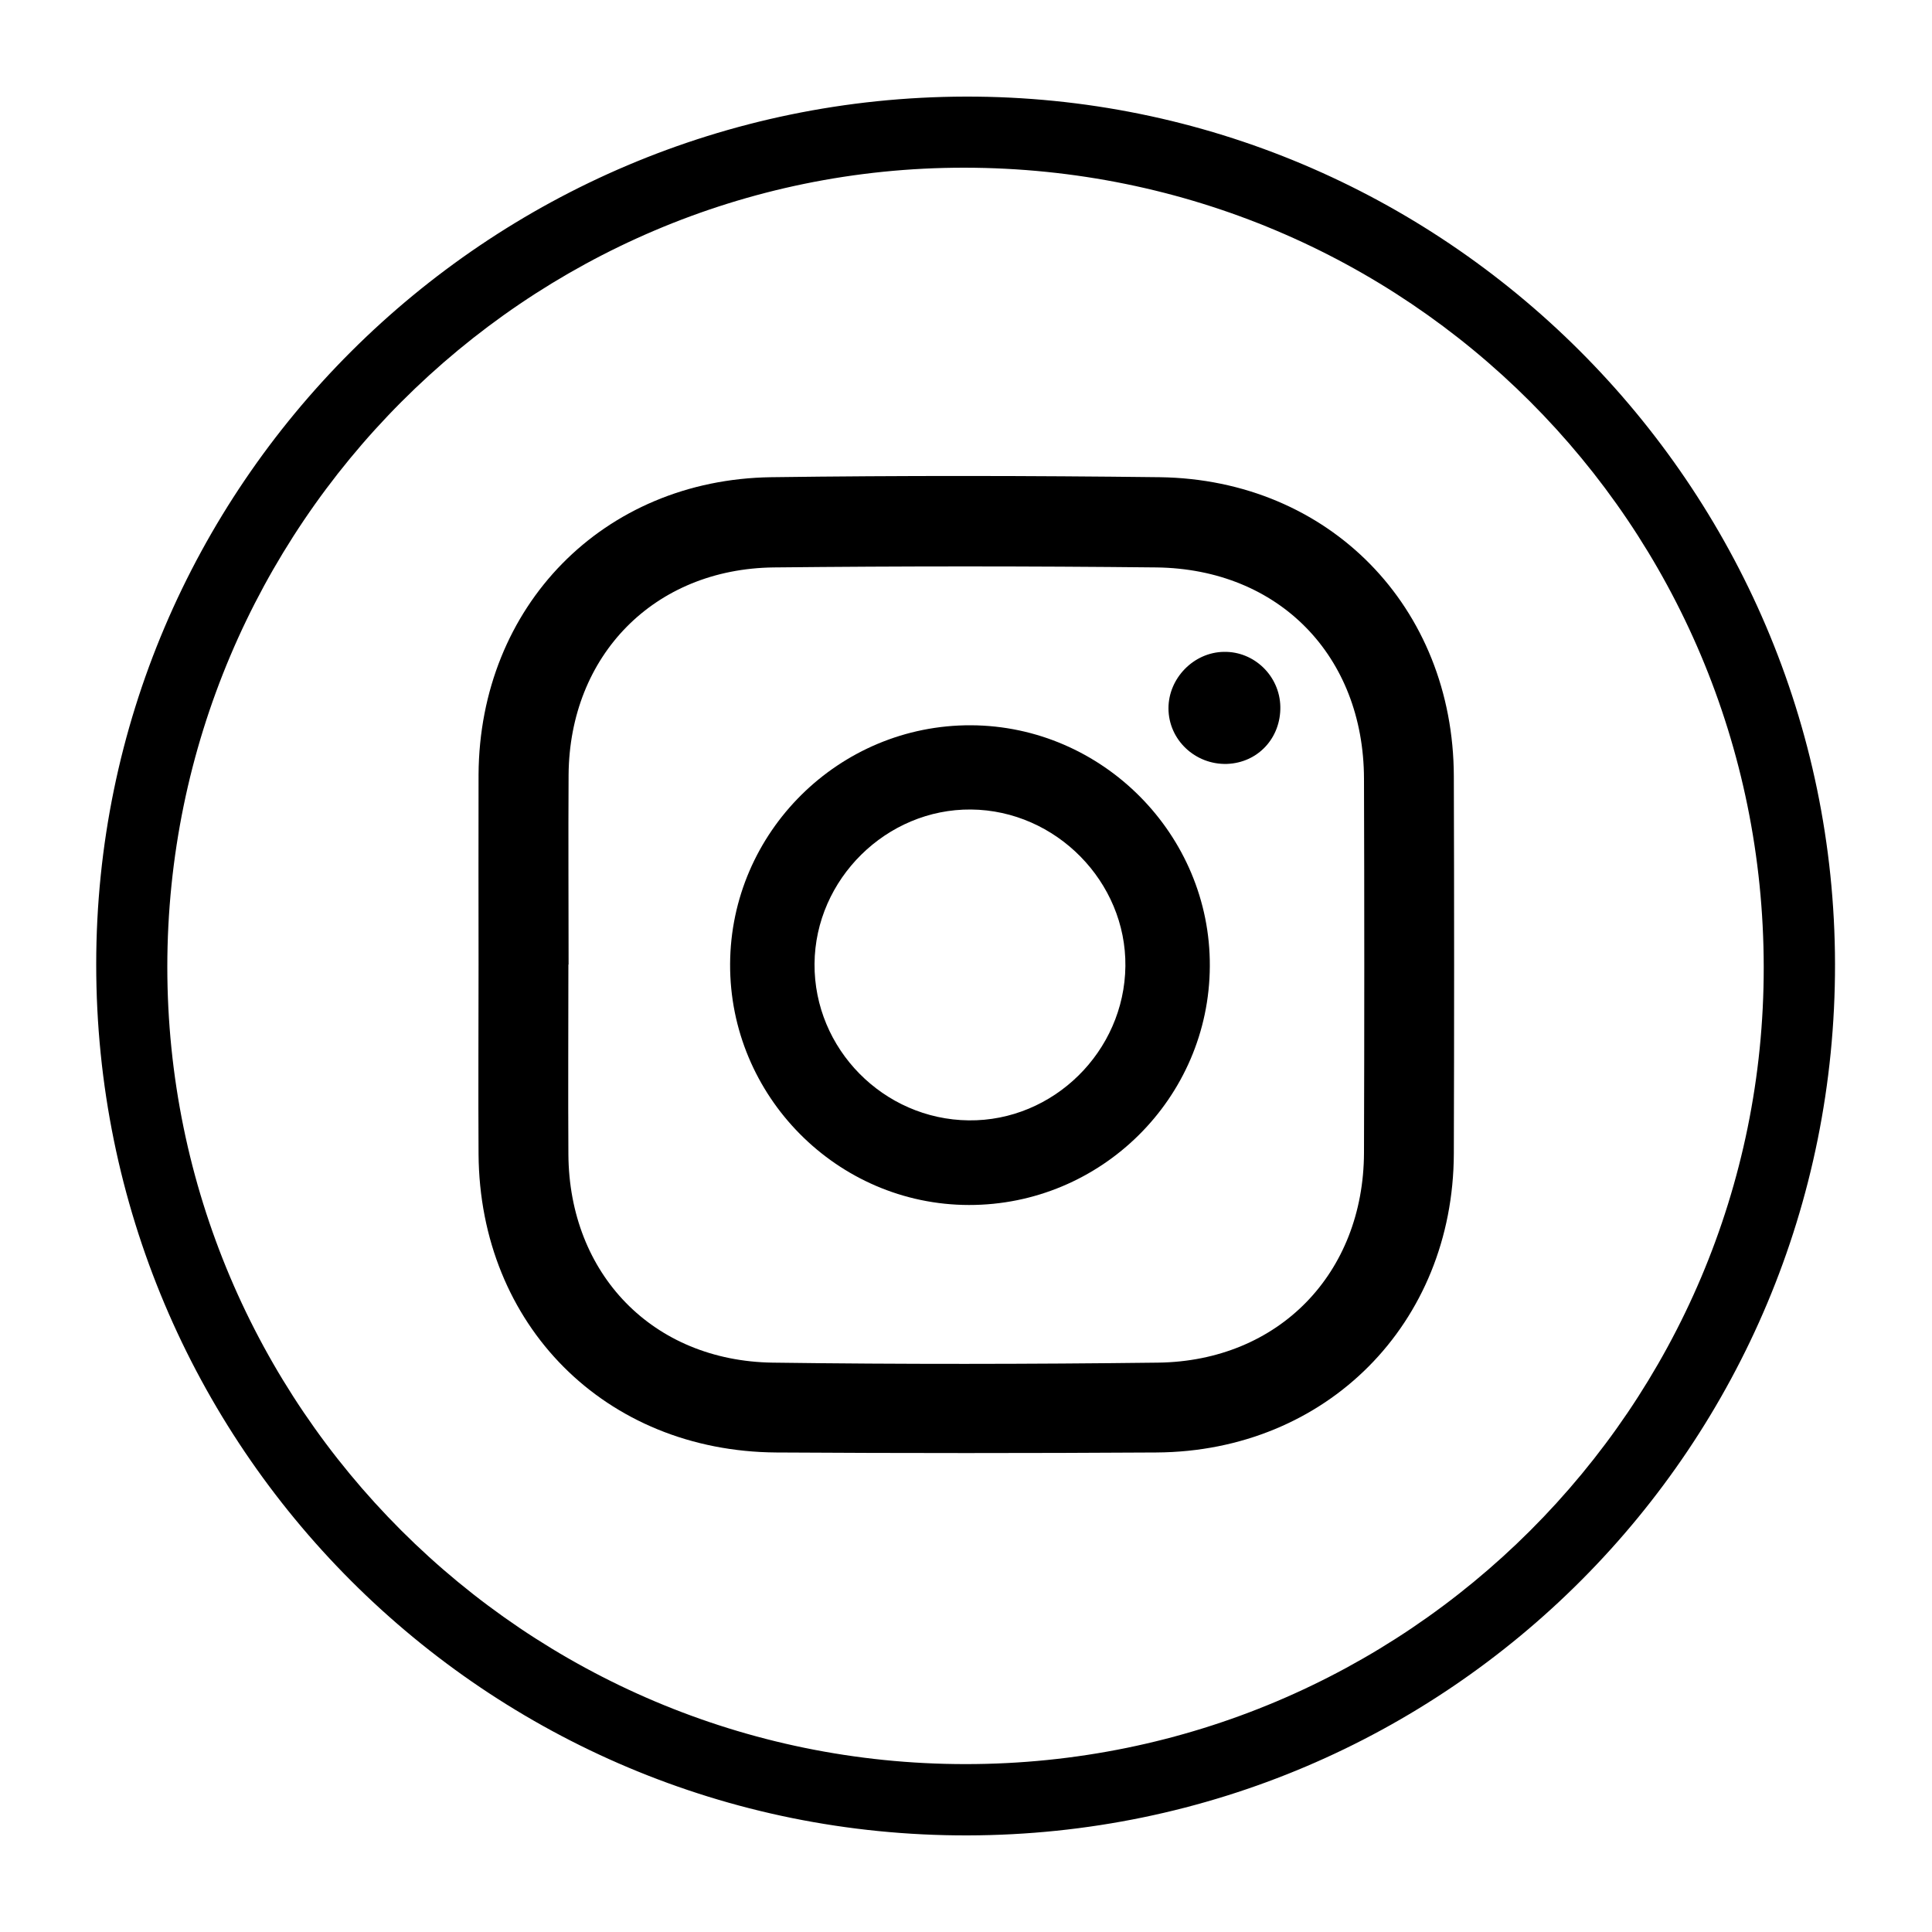 <svg xmlns="http://www.w3.org/2000/svg" id="Instagram" viewBox="0 0 100 100"><path d="M49.98,5c24.74-.05,44.96,20.11,45,44.89.04,24.91-20.02,45.06-44.9,45.11-24.92.05-45.11-20.13-45.1-45.09,0-24.73,20.17-44.86,45-44.91M91.29,50.05c-.02-22.92-18.46-41.35-41.37-41.37-22.72-.02-41.25,18.56-41.26,41.36,0,22.77,18.51,41.27,41.32,41.27,22.83,0,41.33-18.48,41.31-41.25" style="stroke-width:0px;"/><path d="M24.77,49.93c0-3.28-.01-6.55,0-9.84.05-8.71,6.45-15.27,15.15-15.39,6.7-.09,13.41-.08,20.11,0,8.77.12,15.2,6.72,15.22,15.49.02,6.51.02,13.01,0,19.52-.03,8.8-6.59,15.42-15.4,15.47-6.56.04-13.12.04-19.67,0-8.85-.06-15.35-6.59-15.41-15.44-.02-3.28,0-6.56,0-9.83M29.42,49.92c0,3.28-.02,6.55,0,9.83.04,6.2,4.37,10.69,10.57,10.78,6.65.09,13.3.08,19.95,0,6.24-.08,10.64-4.61,10.66-10.87.02-6.46.02-12.91,0-19.36-.02-6.35-4.4-10.85-10.74-10.93-6.6-.07-13.2-.07-19.81,0-6.19.07-10.57,4.55-10.62,10.73-.02,3.28,0,6.55,0,9.83" style="stroke-width:0px;"/><path d="M50.15,62.37c-6.82-.01-12.39-5.64-12.36-12.47.03-6.83,5.64-12.39,12.47-12.36,6.81.03,12.4,5.67,12.36,12.47-.03,6.83-5.63,12.37-12.47,12.36M42.16,49.89c-.03,4.4,3.57,8.05,7.98,8.1,4.38.05,8.06-3.57,8.11-7.98.05-4.36-3.59-8.07-7.99-8.11-4.37-.04-8.07,3.6-8.1,7.99" style="stroke-width:0px;"/><path d="M66.27,36.57c.03,1.63-1.16,2.91-2.76,2.97-1.65.05-3.03-1.25-3.03-2.88,0-1.56,1.31-2.9,2.87-2.92,1.57-.03,2.89,1.25,2.92,2.84" style="stroke-width:0px;"/></svg>
